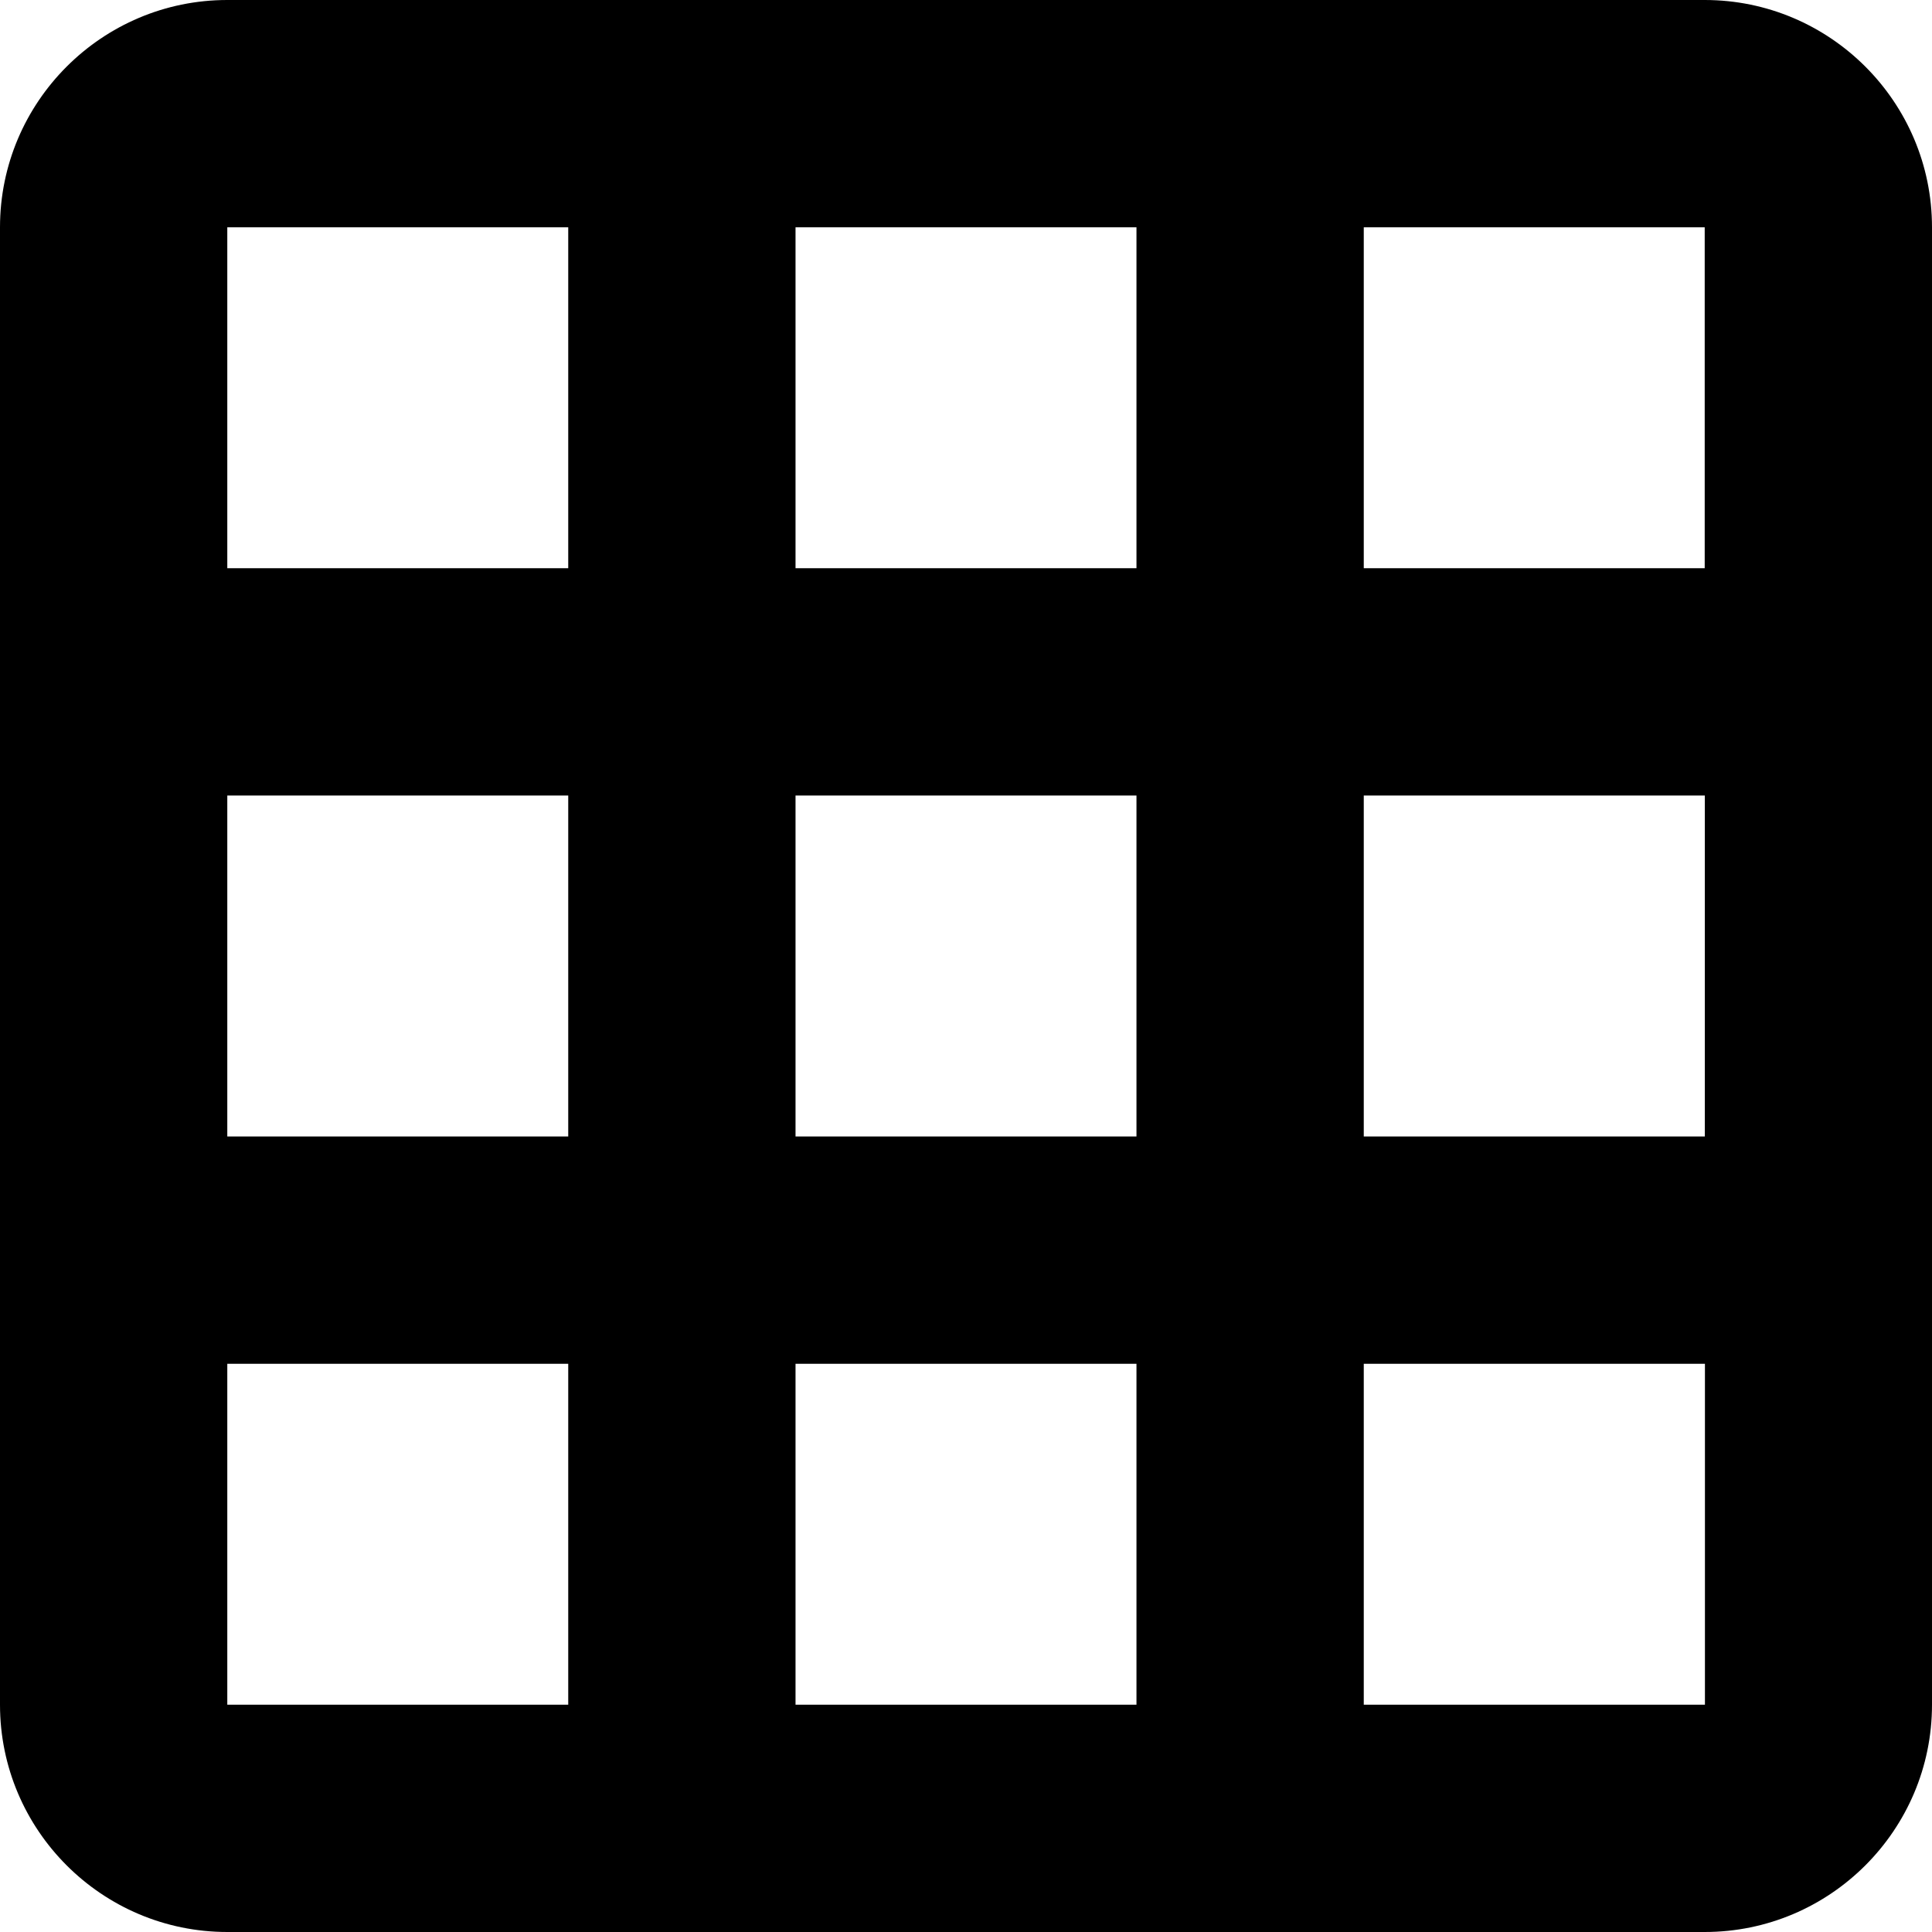 <svg viewBox="0 0 1920 1920" version="1.1" xmlns="http://www.w3.org/2000/svg">
    <path d="M1694.344,1355.294 L1694.344,1694.118 L1355.294,1694.118 L1355.294,1355.294 L1694.344,1355.294 Z M1129.412,1355.294 L1129.412,1694.118 L790.588,1694.118 L790.588,1355.294 L1129.412,1355.294 Z M564.706,1355.294 L564.706,1694.118 L225.882,1694.118 L225.882,1355.294 L564.706,1355.294 Z M1129.412,790.588 L1129.412,1129.412 L790.588,1129.412 L790.588,790.588 L1129.412,790.588 Z M564.706,790.588 L564.706,1129.412 L225.882,1129.412 L225.882,790.588 L564.706,790.588 Z M1694.231,790.588 L1694.231,1129.412 L1355.294,1129.412 L1355.294,790.588 L1694.231,790.588 Z M1129.412,225.882 L1129.412,564.706 L790.588,564.706 L790.588,225.882 L1129.412,225.882 Z M564.706,225.882 L564.706,564.706 L225.882,564.706 L225.882,225.882 L564.706,225.882 Z M1694.118,225.882 L1694.118,564.706 L1355.294,564.706 L1355.294,225.882 L1694.118,225.882 Z M1694.118,5.04870979e-29 L225.882,5.04870979e-29 C101.308,5.04870979e-29 0,101.308 0,225.882 L0,1694.118 C0,1818.692 101.308,1920 225.882,1920 L1694.118,1920 C1818.692,1920 1920,1818.692 1920,1694.118 L1920,225.882 C1920,101.308 1818.692,5.04870979e-29 1694.118,5.04870979e-29 L1694.118,5.04870979e-29 Z" stroke="none" stroke-width="1" fill-rule="evenodd"/>
</svg>
